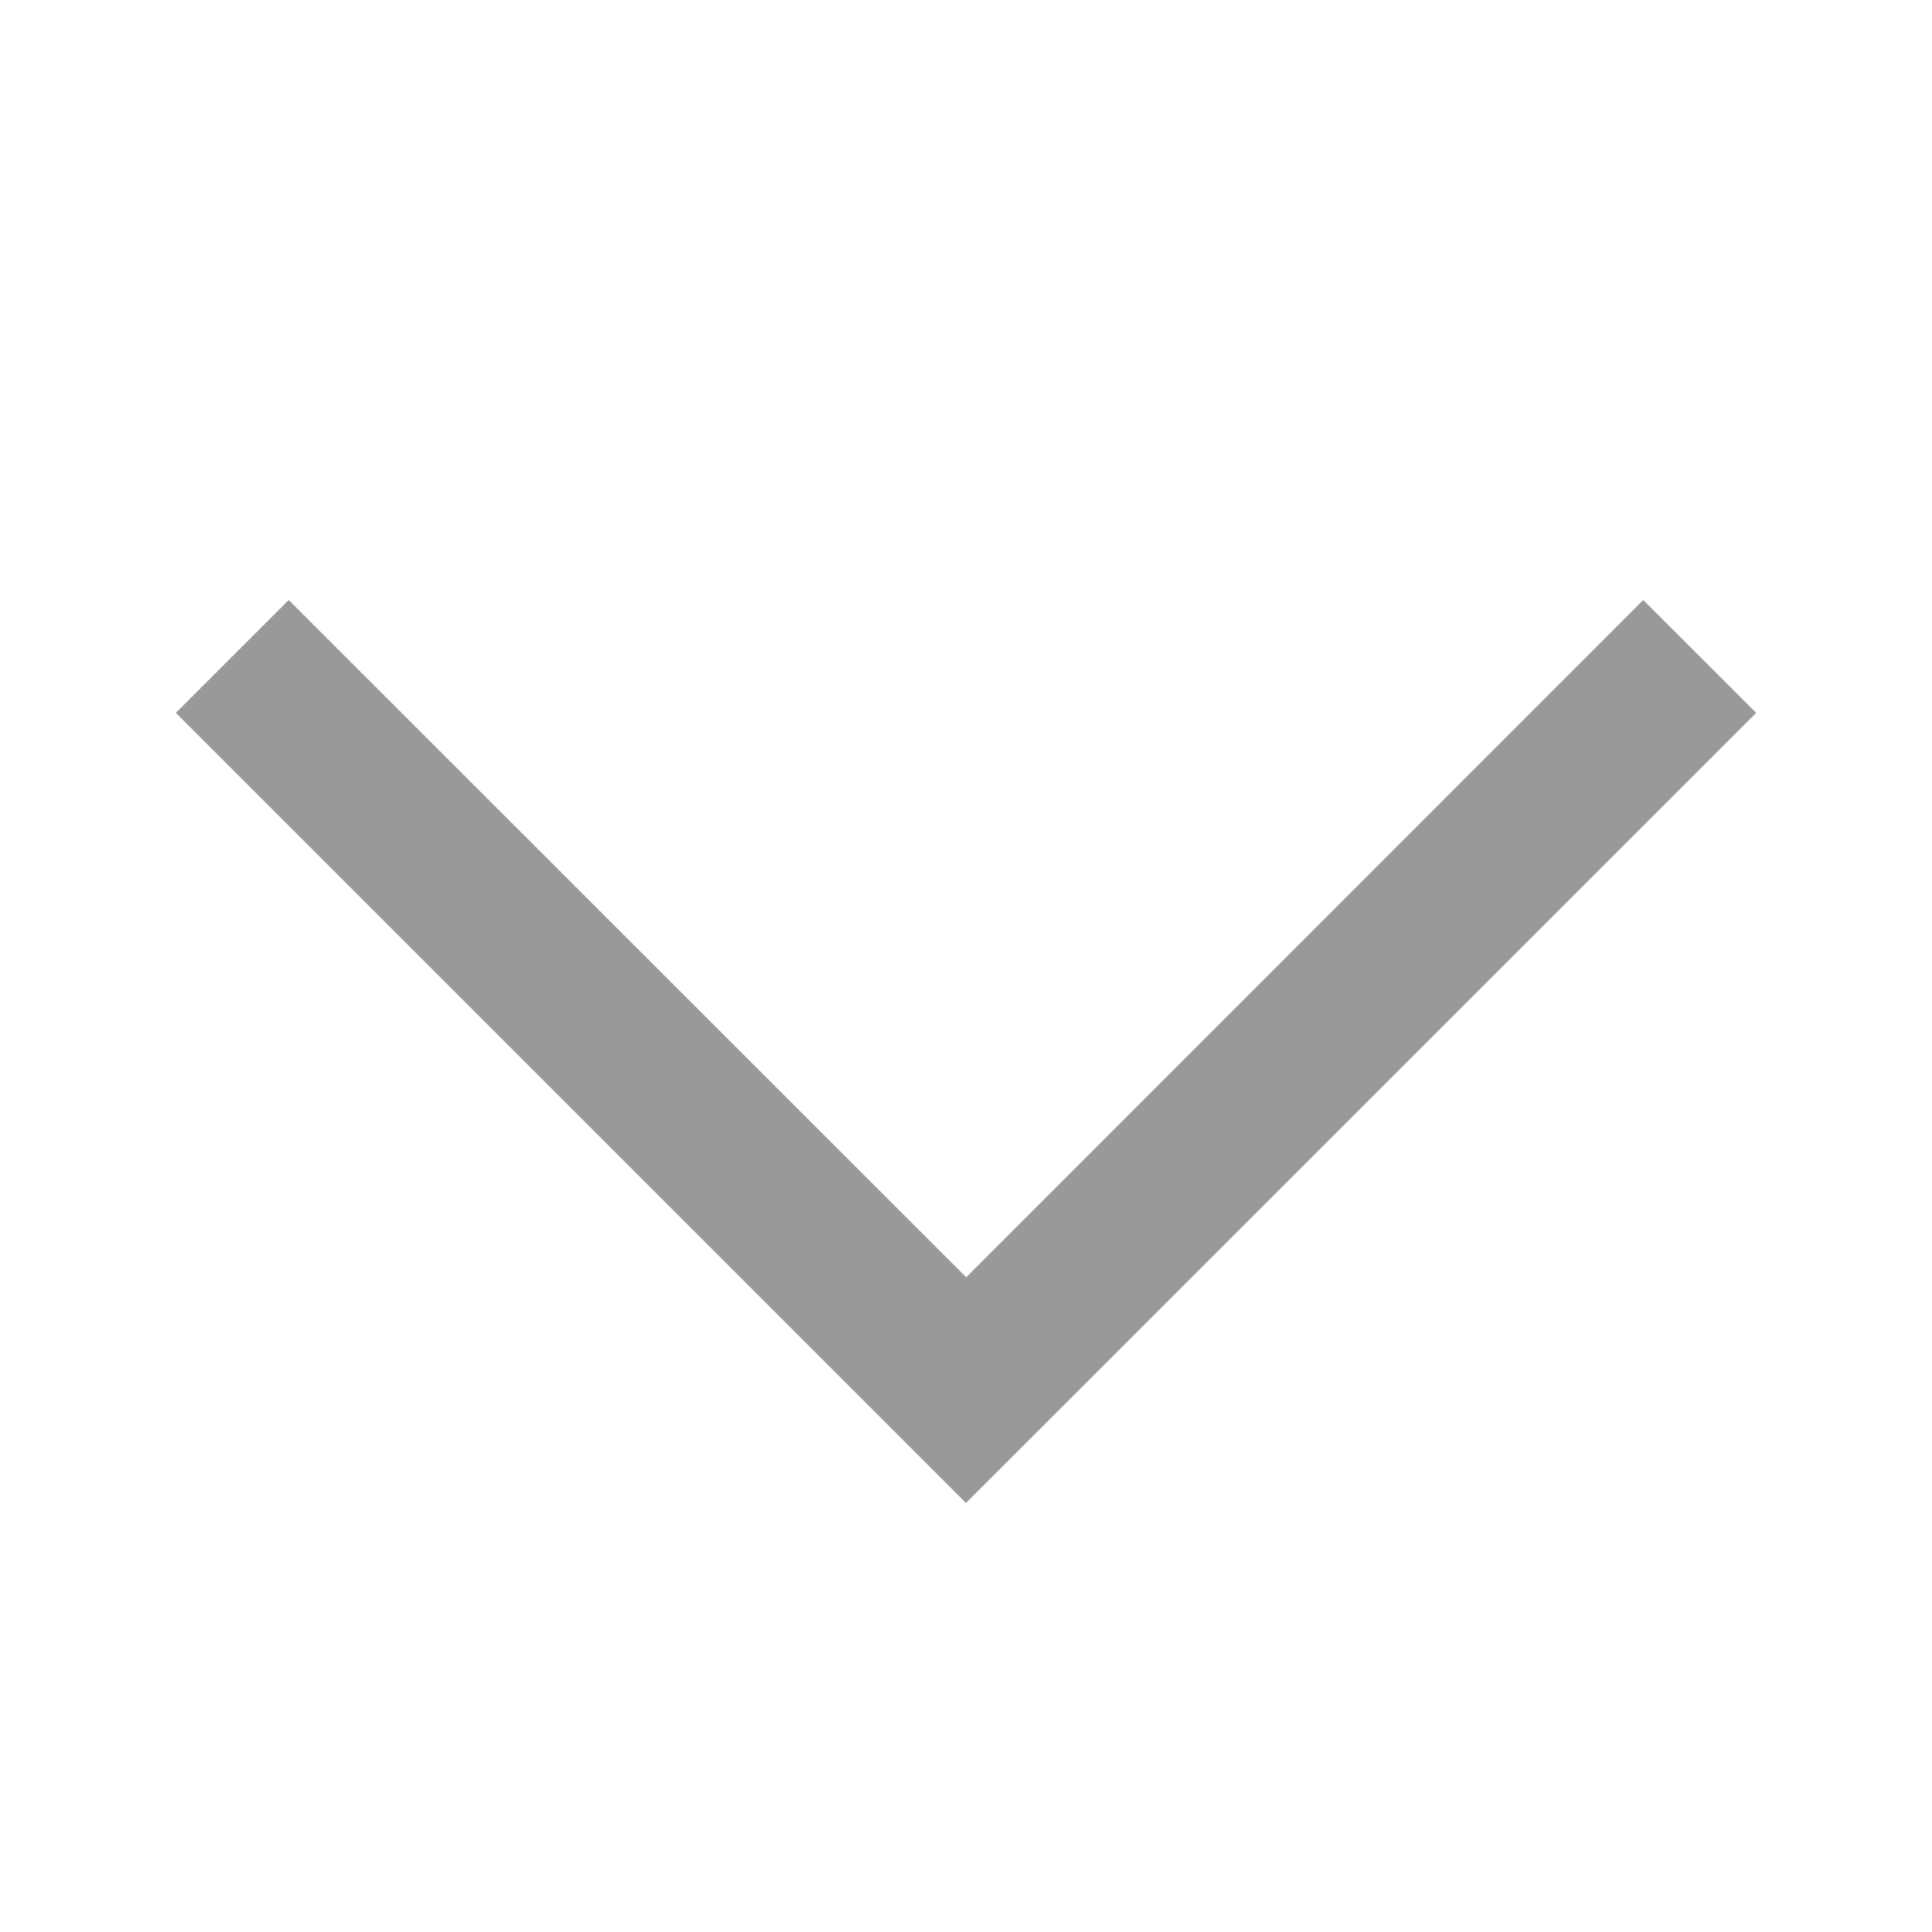 <svg xmlns="http://www.w3.org/2000/svg" width="44" height="44" viewBox="0 0 44 44">
  <defs>
    <style>
      .cls-1 {
        fill: none;
      }

      .cls-2 {
        fill: #999;
      }
    </style>
  </defs>
  <g id="组_1168" data-name="组 1168" transform="translate(-807.814 -73.814)">
    <rect id="矩形_788" data-name="矩形 788" class="cls-1" width="44" height="44" transform="translate(807.814 73.814)"/>
    <path id="联合_81" data-name="联合 81" class="cls-2" d="M15.425,17.995,0,2.57,2.57,0,18,15.424,33.419,0l2.572,2.57L20.566,17.994h0l-2.572,2.57Z" transform="translate(811.819 87.479)"/>
  </g>
</svg>
